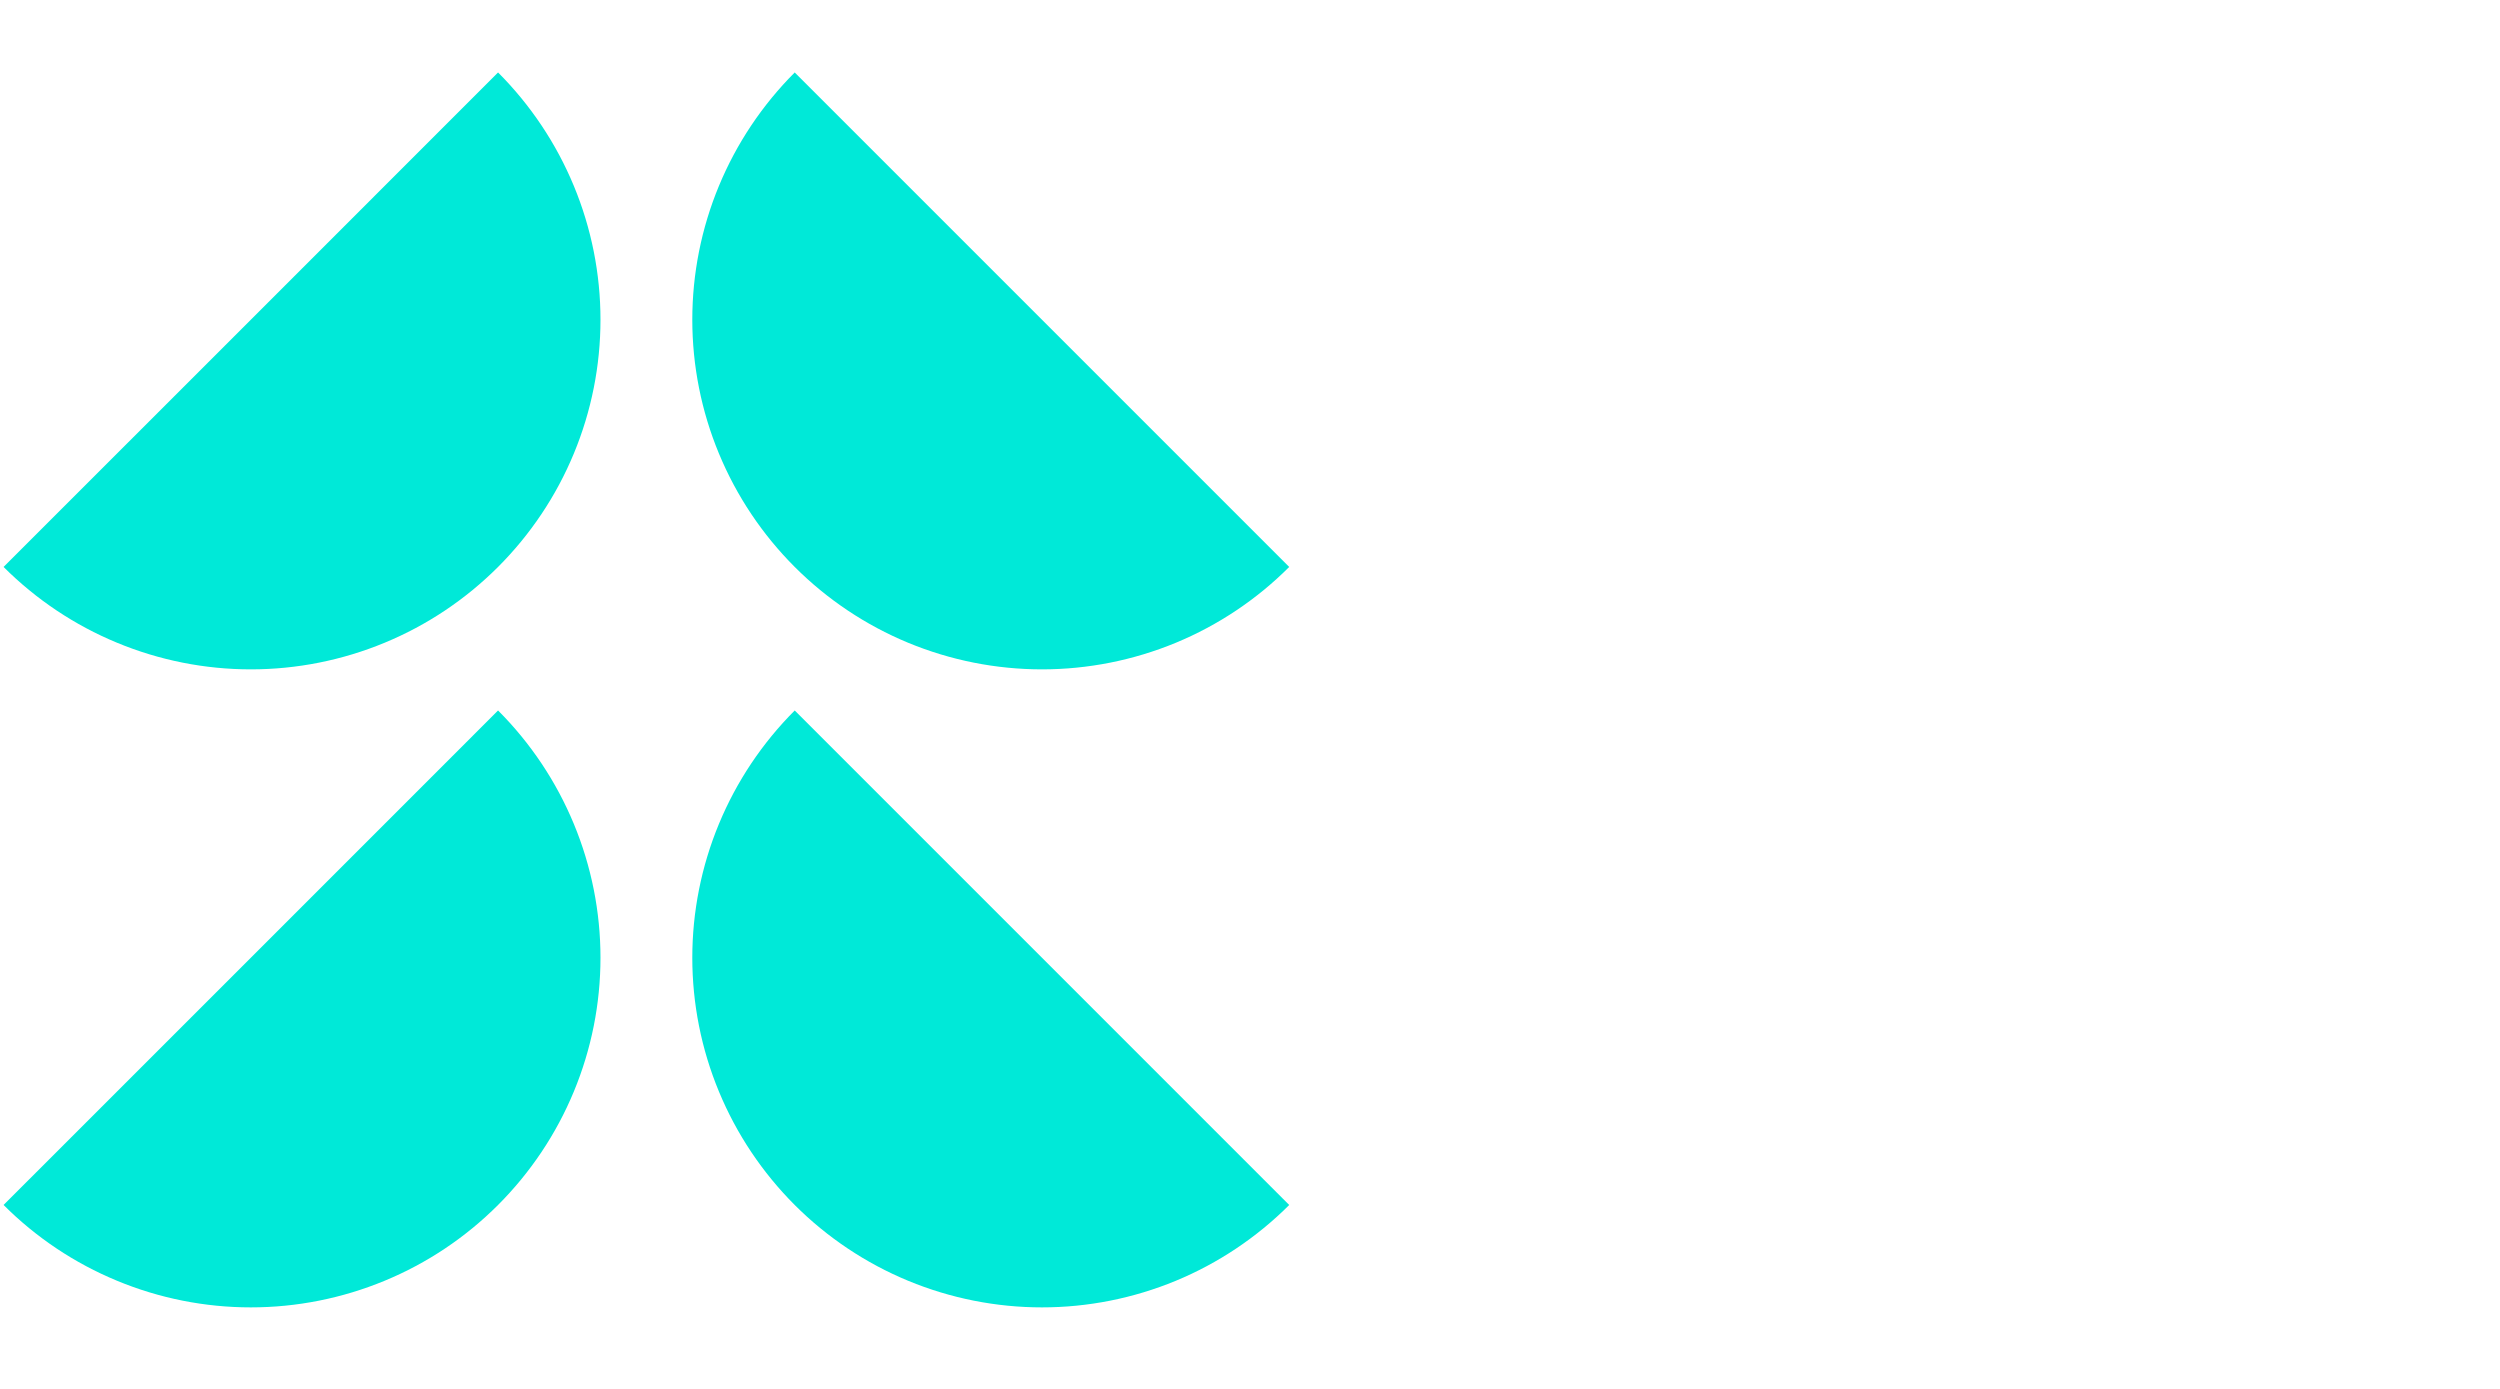 <svg width="63" height="35" viewBox="0 0 63 35" fill="none" xmlns="http://www.w3.org/2000/svg">
<g clip-path="url(#clip0_1262_1620)">
<path d="M12.551 1.826C13.369 2.644 14.018 3.616 14.461 4.685C14.904 5.754 15.132 6.9 15.132 8.057C15.132 9.214 14.904 10.36 14.461 11.429C14.018 12.498 13.369 13.469 12.551 14.287C11.733 15.105 10.762 15.755 9.693 16.197C8.623 16.64 7.478 16.868 6.321 16.868C5.163 16.868 4.018 16.64 2.949 16.197C1.88 15.755 0.908 15.105 0.09 14.287L6.321 8.057L12.551 1.826Z" fill="#00E9D8"/>
<path d="M12.551 17.904C13.369 18.722 14.018 19.694 14.461 20.763C14.904 21.832 15.132 22.978 15.132 24.135C15.132 25.292 14.904 26.438 14.461 27.507C14.018 28.576 13.369 29.547 12.551 30.365C11.733 31.184 10.762 31.833 9.693 32.275C8.623 32.718 7.478 32.946 6.321 32.946C5.163 32.946 4.018 32.718 2.949 32.275C1.88 31.833 0.908 31.184 0.09 30.365L6.321 24.135L12.551 17.904Z" fill="#00E9D8"/>
<path d="M32.488 14.287C31.67 15.106 30.699 15.755 29.63 16.198C28.561 16.64 27.415 16.868 26.258 16.868C25.101 16.868 23.955 16.64 22.886 16.198C21.817 15.755 20.845 15.106 20.027 14.287C19.209 13.469 18.56 12.498 18.117 11.429C17.674 10.36 17.446 9.214 17.446 8.057C17.446 6.9 17.674 5.754 18.117 4.685C18.56 3.616 19.209 2.645 20.027 1.826L26.258 8.057L32.488 14.287Z" fill="#00E9D8"/>
<path d="M32.488 30.366C31.67 31.184 30.699 31.833 29.63 32.276C28.561 32.718 27.415 32.946 26.258 32.946C25.101 32.946 23.955 32.718 22.886 32.276C21.817 31.833 20.845 31.184 20.027 30.366C19.209 29.547 18.56 28.576 18.117 27.507C17.674 26.438 17.446 25.292 17.446 24.135C17.446 22.978 17.674 21.832 18.117 20.763C18.56 19.694 19.209 18.723 20.027 17.904L26.258 24.135L32.488 30.366Z" fill="#00E9D8"/>
</g>
<defs>
<clipPath id="clip0_1262_1620">
<rect width="63" height="35" fill="white"/>
</clipPath>
</defs>
</svg>
